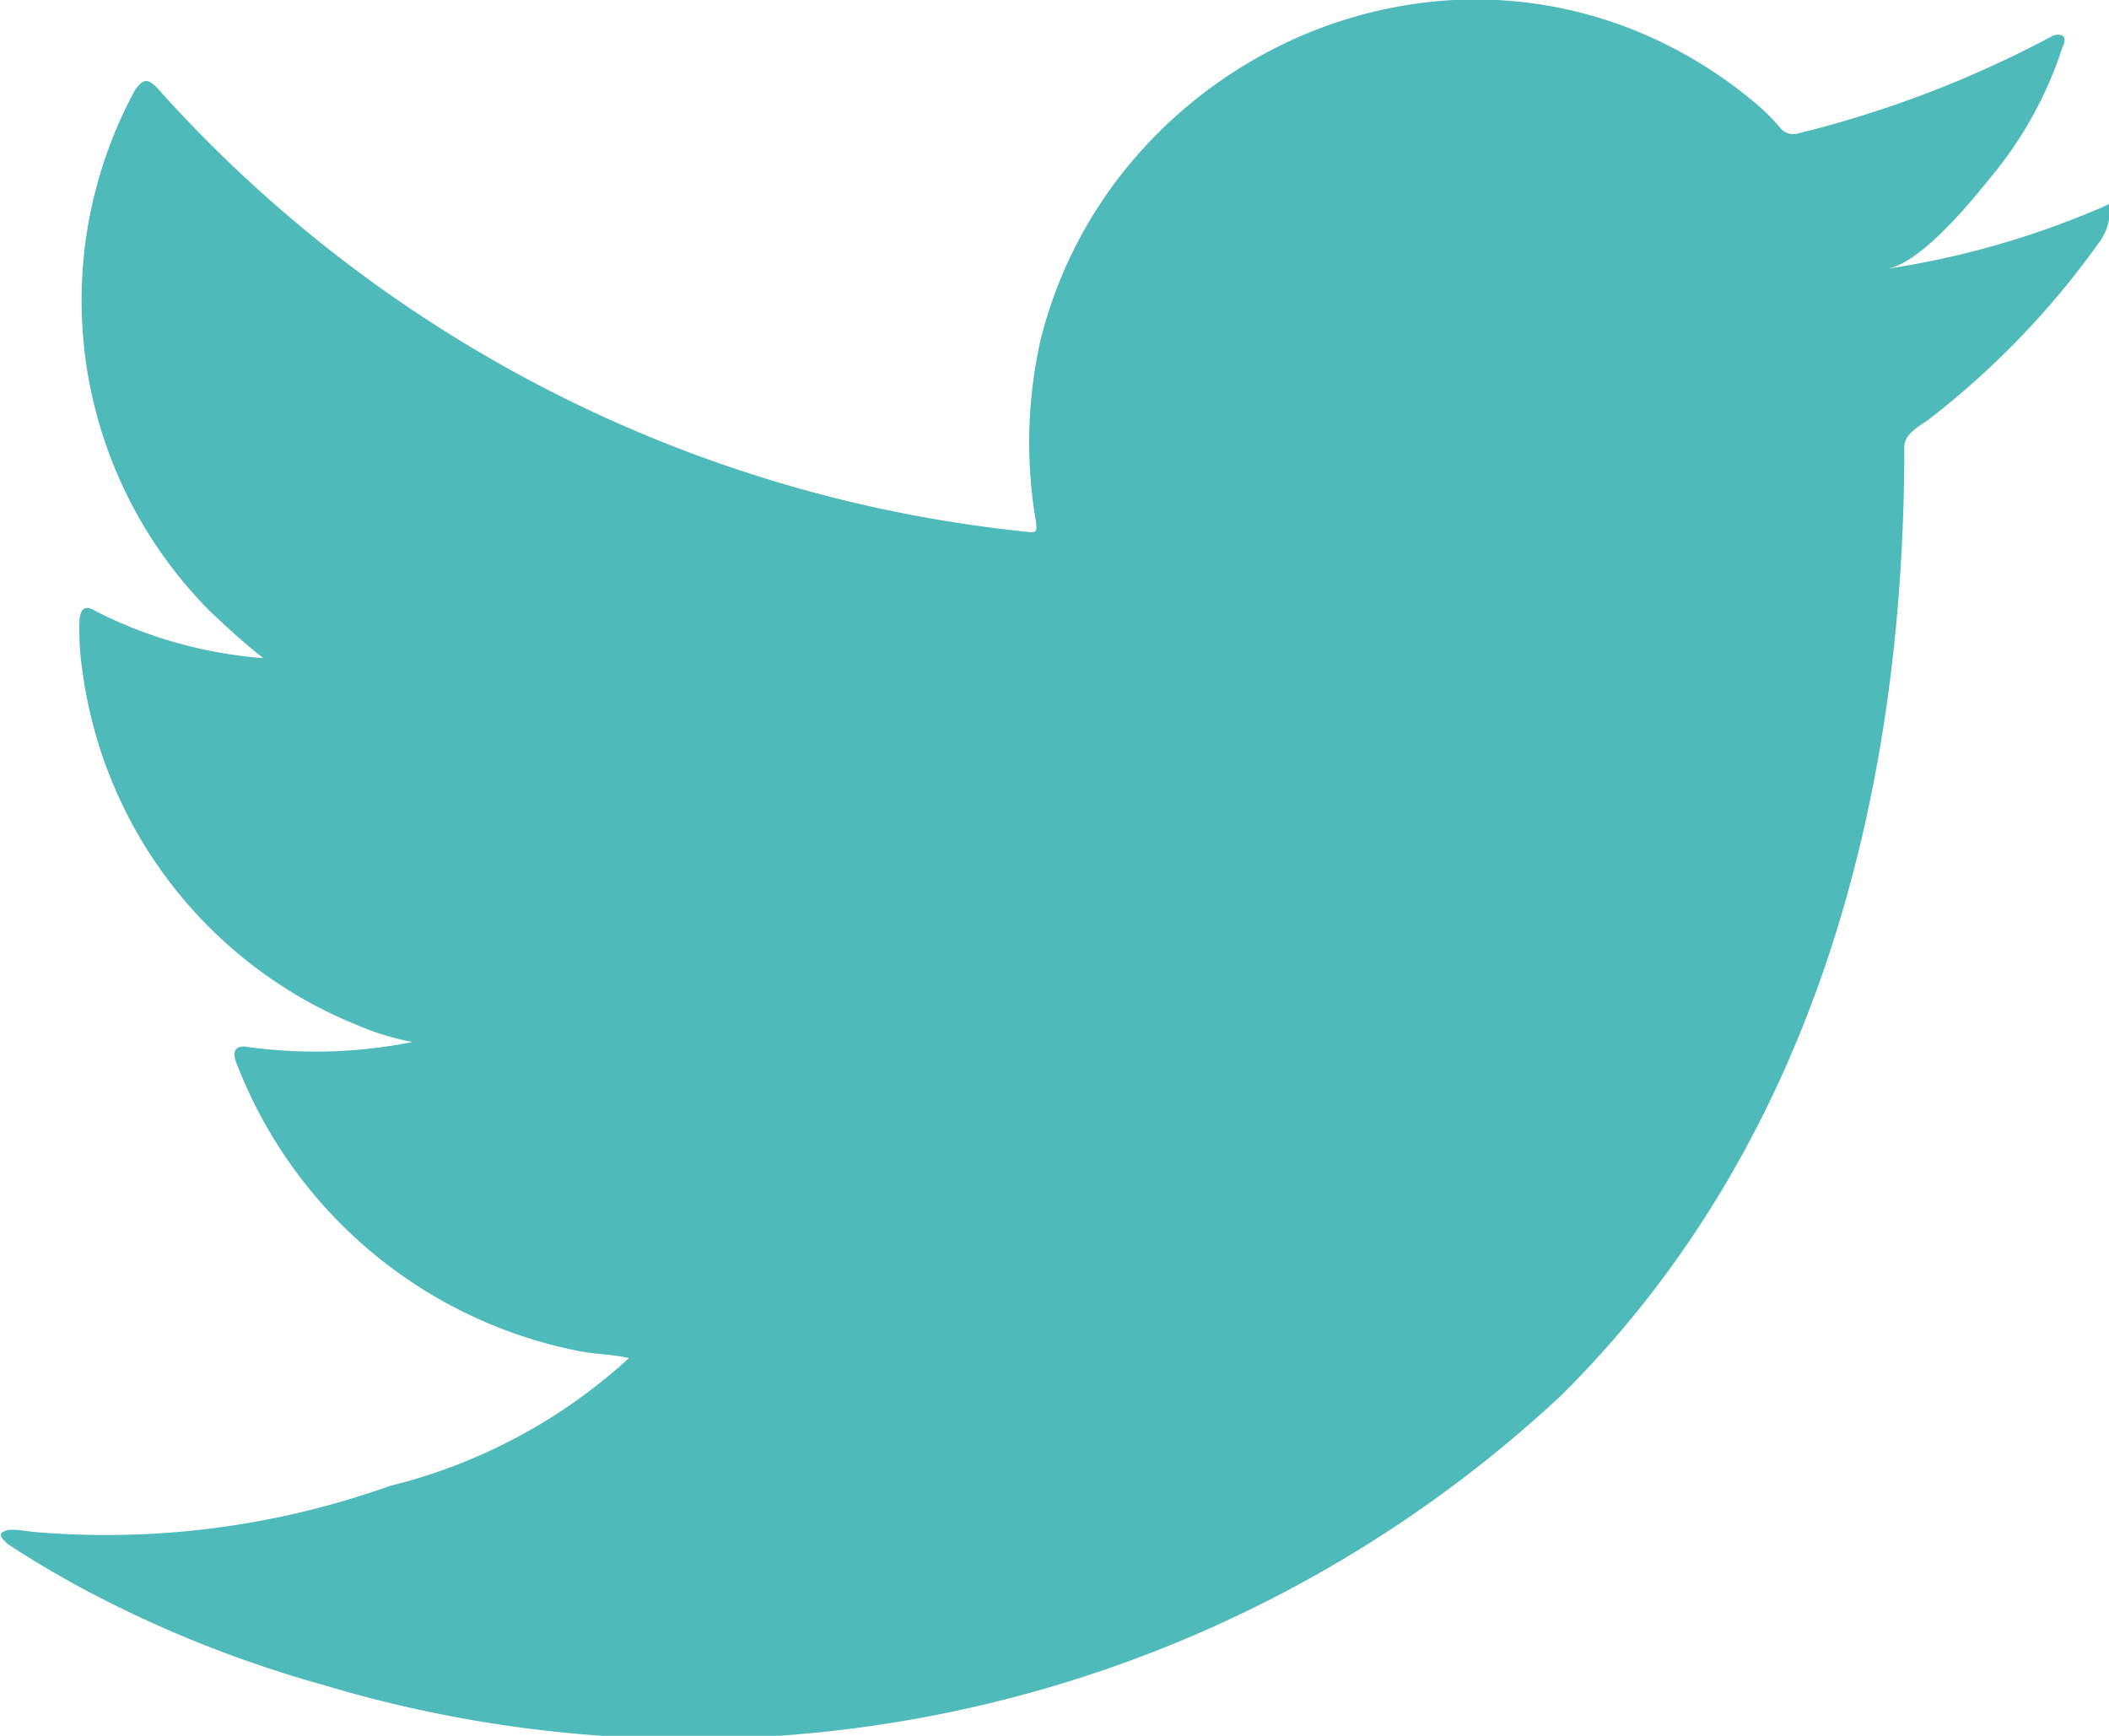 <svg xmlns="http://www.w3.org/2000/svg" width="20.639" height="16.988" viewBox="0 0 20.639 16.988"><defs><style>.a{fill:#4ebaba;}</style></defs><path class="a" d="M20.554,111.225a8.5,8.5,0,0,1-2.088.595c.336-.056.829-.664,1.027-.91a3.823,3.823,0,0,0,.692-1.263c.019-.036.032-.082,0-.109a.121.121,0,0,0-.111.009,10.642,10.642,0,0,1-2.475.947.166.166,0,0,1-.171-.046,1.967,1.967,0,0,0-.216-.221,4.366,4.366,0,0,0-1.2-.735,4.172,4.172,0,0,0-1.838-.3,4.391,4.391,0,0,0-1.744.493,4.5,4.5,0,0,0-1.407,1.149,4.315,4.315,0,0,0-.84,1.683,4.565,4.565,0,0,0-.045,1.777c.013.1,0,.113-.085.1a13.217,13.217,0,0,1-8.5-4.328c-.1-.113-.153-.113-.234.009a4.312,4.312,0,0,0,.735,5.095c.167.158.338.316.523.46a4.333,4.333,0,0,1-1.641-.46c-.1-.063-.149-.027-.158.086a2.609,2.609,0,0,0,.027.487,4.36,4.36,0,0,0,2.687,3.477,2.563,2.563,0,0,0,.545.167,4.859,4.859,0,0,1-1.609.049c-.117-.023-.161.036-.117.149a4.526,4.526,0,0,0,3.382,2.832c.154.027.306.027.46.063-.009.014-.019.014-.027.027a5.352,5.352,0,0,1-2.309,1.224,8.266,8.266,0,0,1-3.507.449c-.188-.028-.228-.025-.279,0s-.007.077.054.126c.239.158.483.3.73.434a11.578,11.578,0,0,0,2.344.938,12.486,12.486,0,0,0,12.122-2.835c2.485-2.468,3.355-5.872,3.355-9.28,0-.133.157-.207.251-.278a8.19,8.19,0,0,0,1.65-1.716.519.519,0,0,0,.109-.328v-.018c0-.055,0-.038-.085,0" transform="translate(0 -109.189)"/></svg>